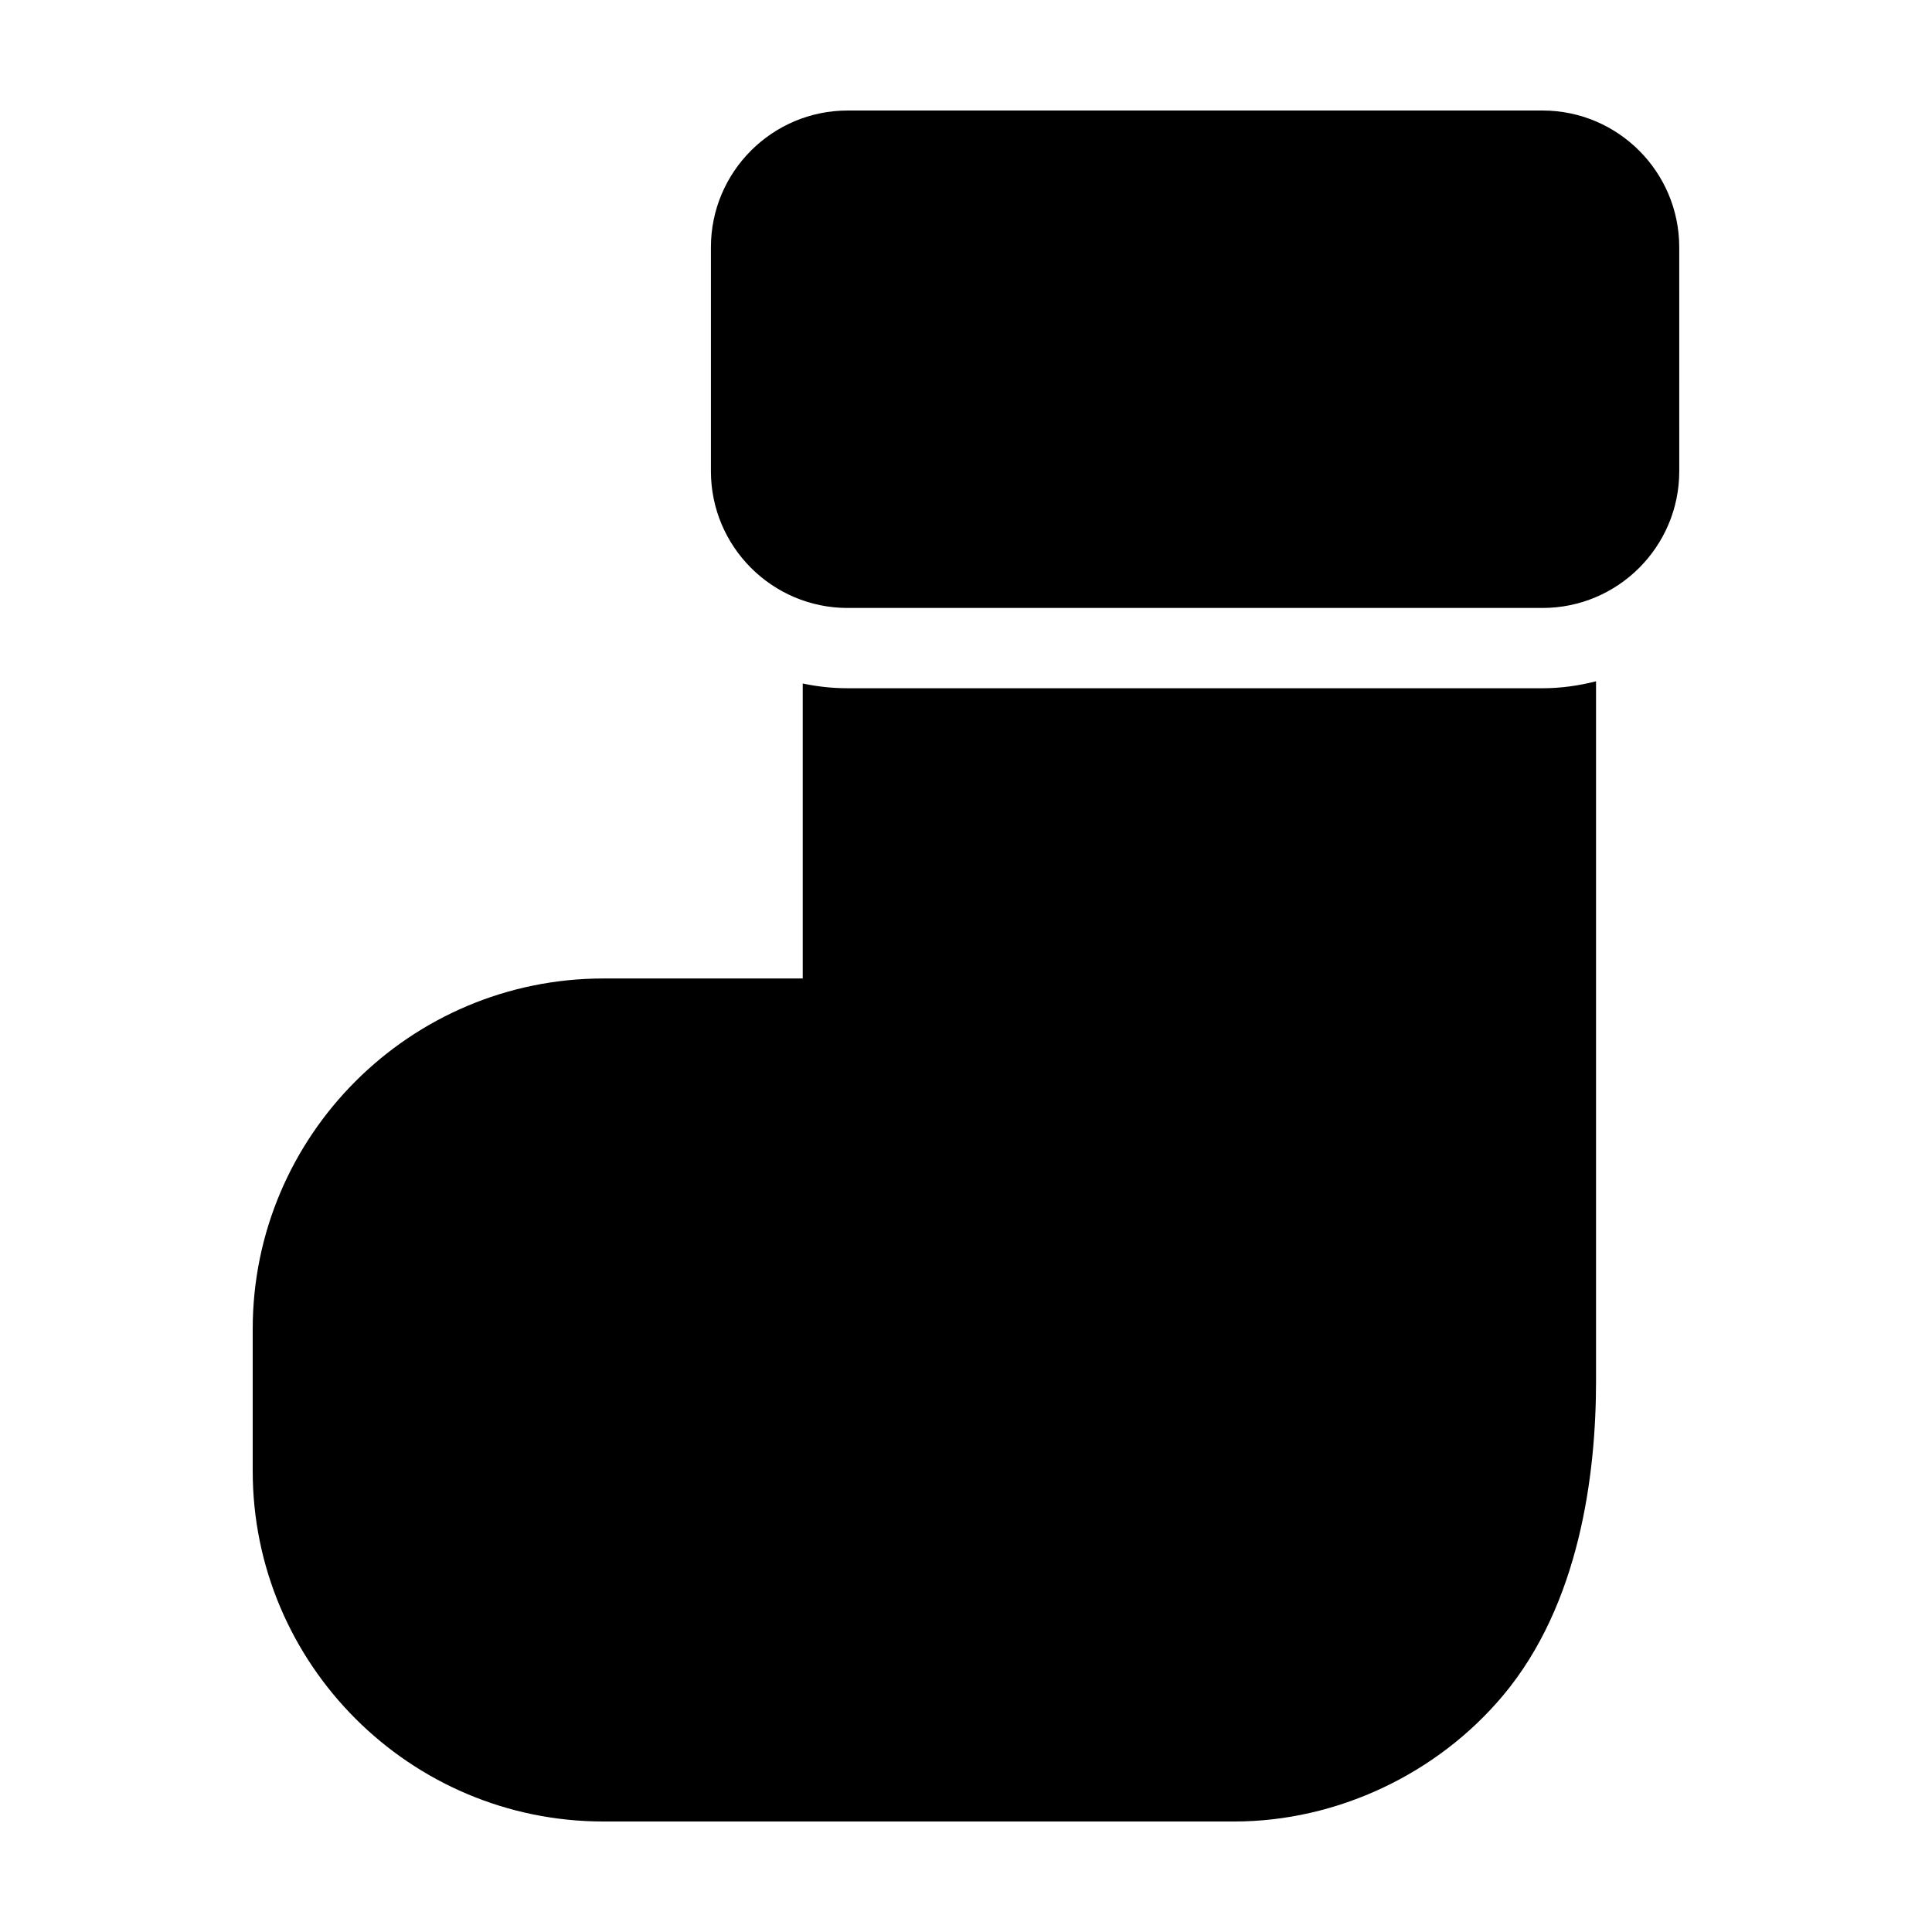 <?xml version="1.0" encoding="UTF-8"?>
<!-- The Best Svg Icon site in the world: iconSvg.co, Visit us! https://iconsvg.co -->
<svg fill="#000000" width="800px" height="800px" version="1.1" viewBox="144 144 512 512" xmlns="http://www.w3.org/2000/svg">
 <g>
  <path d="m552.79 173.29h-184.16c-19.98 0-36.23 16.254-36.23 36.23v59.367c0 19.977 16.246 36.23 36.23 36.23h184.16c19.98 0 36.23-16.254 36.23-36.23l-0.004-59.371c-0.004-19.973-16.254-36.227-36.234-36.227z"/>
  <path d="m368.63 326.39c-4.082 0-8.055-0.441-11.898-1.254v78.172h-52.828c-51.242 0-92.934 41.664-92.934 92.879v37.66c0.008 51.203 41.691 92.867 92.934 92.867h167.2c27.074 0 53.699-12.488 71.23-33.406 20.359-24.289 24.633-58.73 24.633-83.34v-185.42c-4.543 1.16-9.281 1.844-14.184 1.844z"/>
 </g>
</svg>